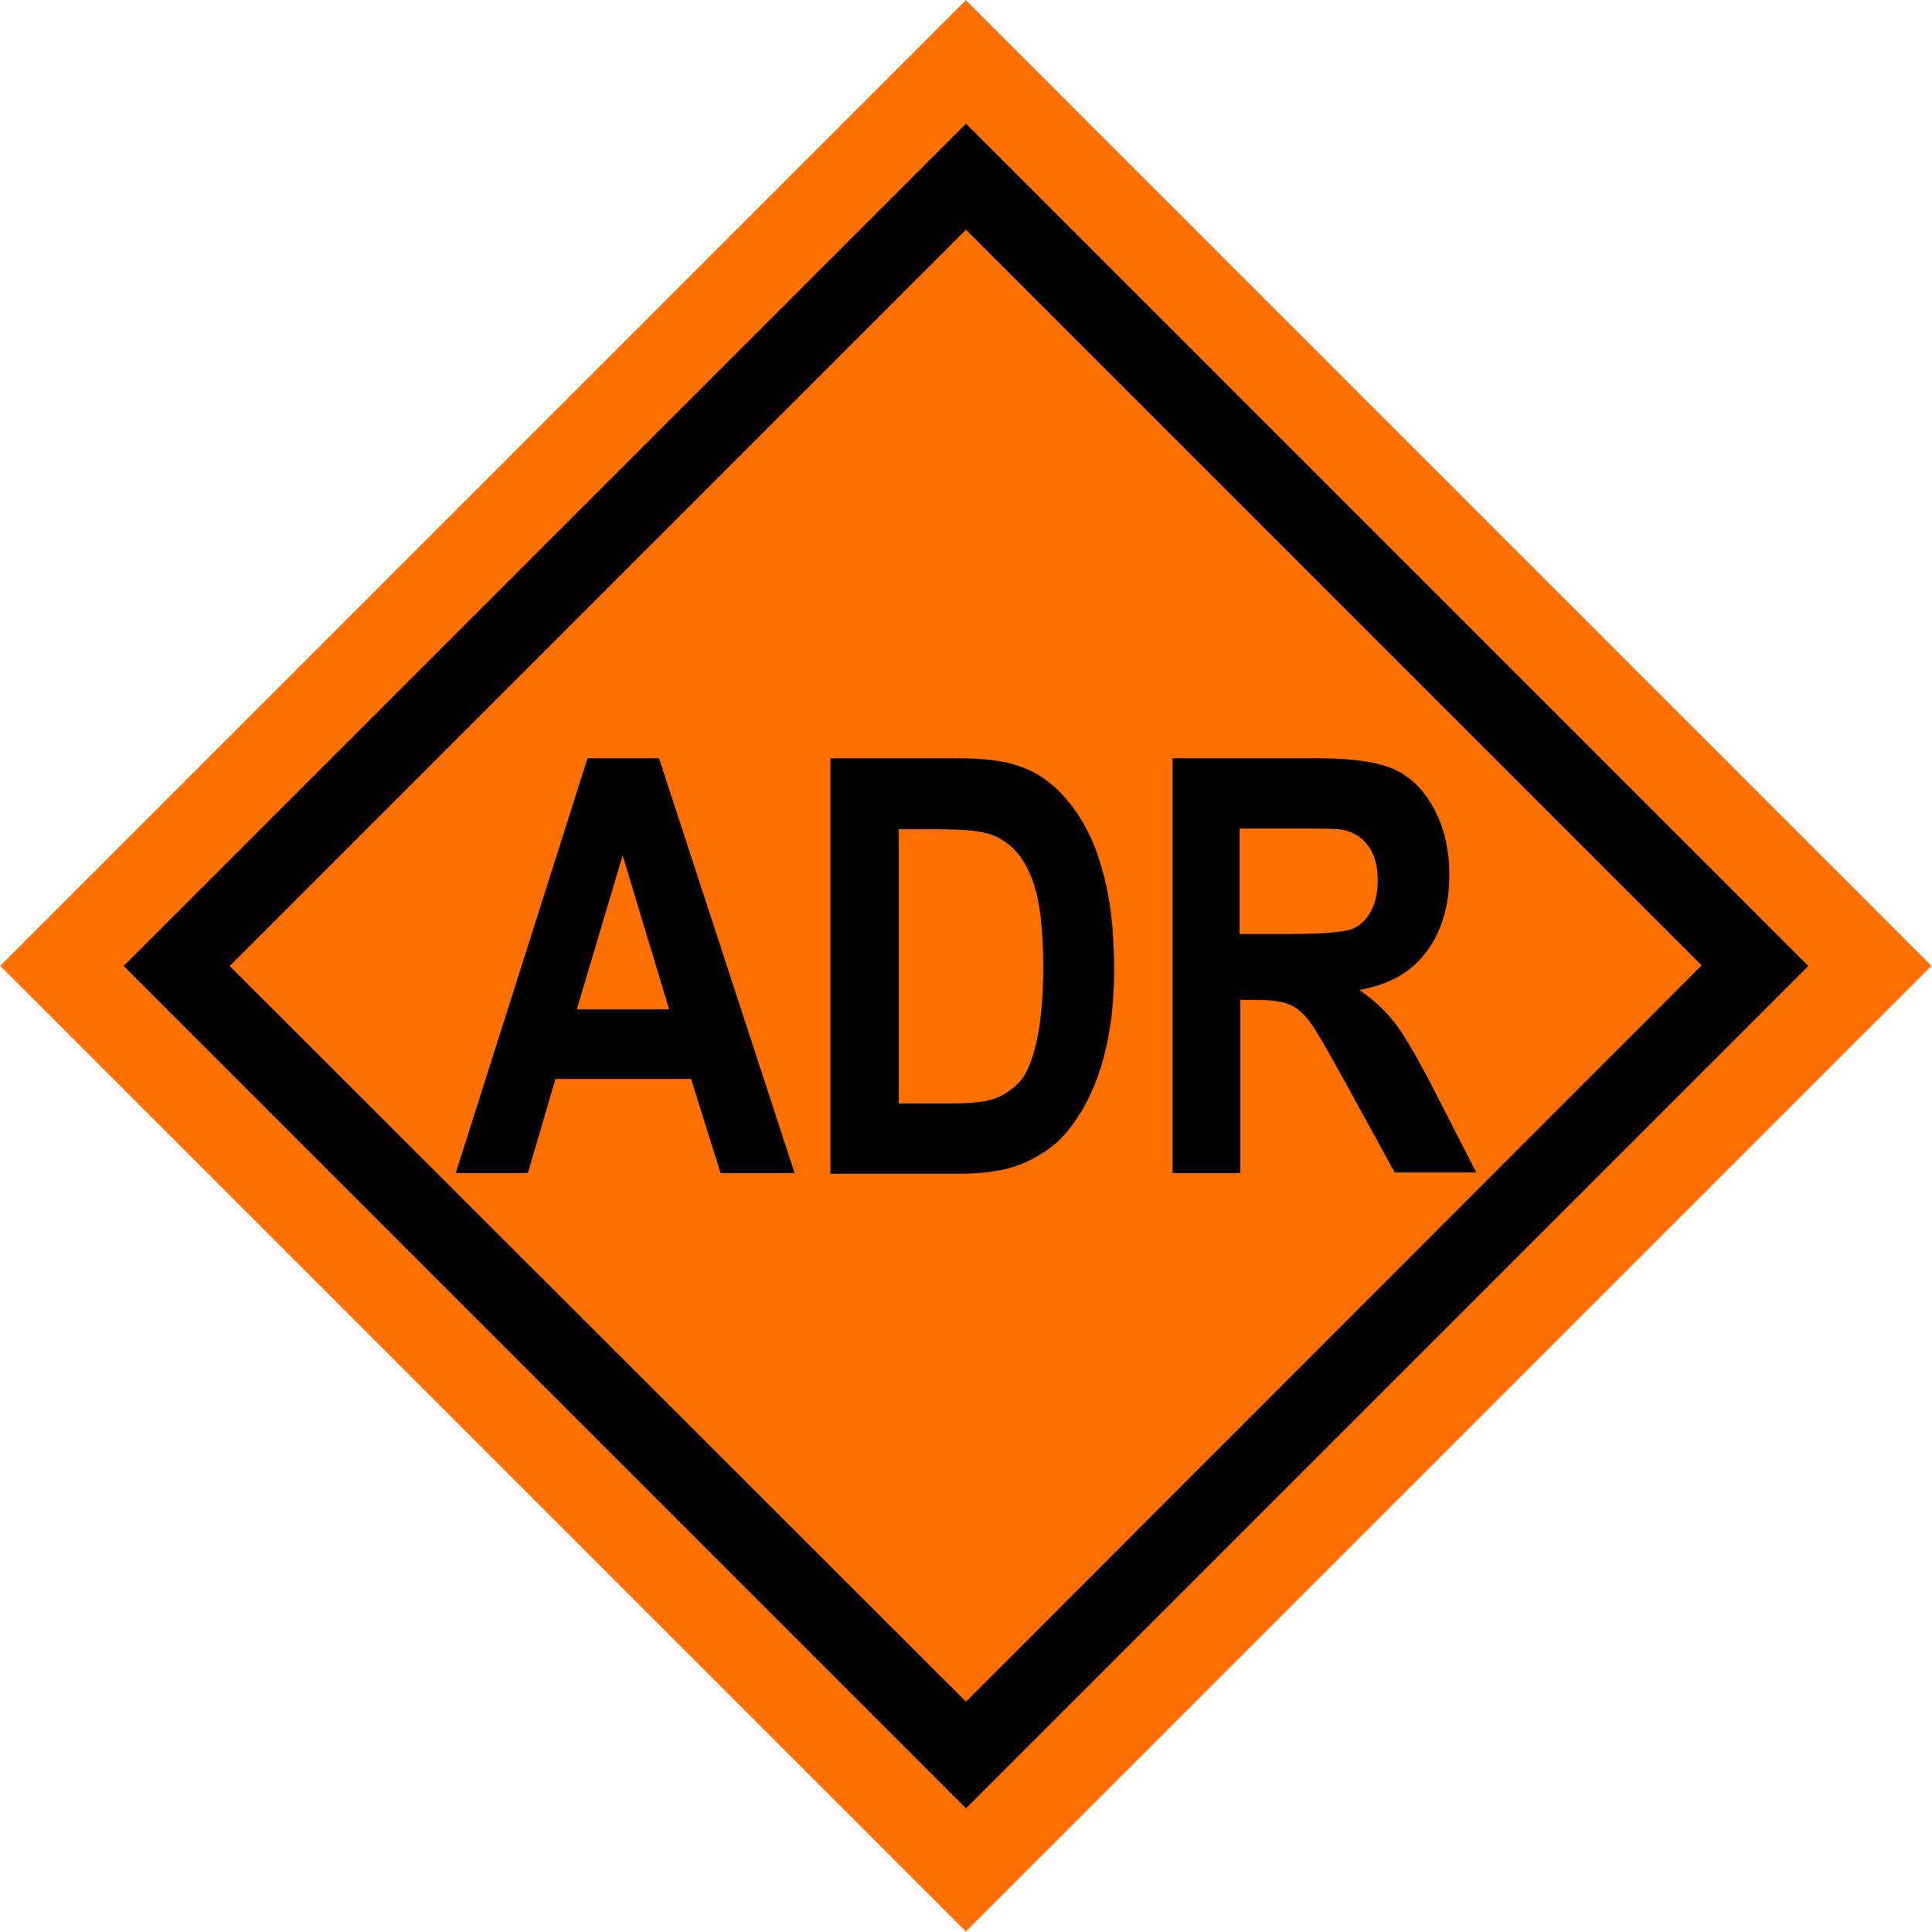 <?xml version="1.0" encoding="utf-8"?>
<!-- Generator: Adobe Illustrator 28.2.0, SVG Export Plug-In . SVG Version: 6.00 Build 0)  -->
<svg version="1.1" id="Layer_1" xmlns="http://www.w3.org/2000/svg" xmlns:xlink="http://www.w3.org/1999/xlink" x="0px" y="0px"
	 viewBox="0 0 307.8 307.8" style="enable-background:new 0 0 307.8 307.8;" xml:space="preserve">
<style type="text/css">
	.st0{fill:#FF7000;}
</style>
<g>
	<g>
		
			<rect x="45.1" y="45.1" transform="matrix(0.707 0.707 -0.707 0.707 153.877 -63.738)" class="st0" width="217.6" height="217.6"/>
		<g>
			<path d="M153.9,36.6l117.2,117.2L153.9,271.1L36.6,153.9L153.9,36.6 M153.9,19.7L19.7,153.9l134.2,134.2l134.2-134.2L153.9,19.7
				L153.9,19.7z"/>
		</g>
	</g>
	<g>
		<path d="M126.6,186.9h-11.8l-4.7-15H88.5l-4.4,15H72.6l21-66.1H105L126.6,186.9z M106.6,160.8l-7.4-24.5l-7.3,24.5H106.6z"/>
		<path d="M132.3,120.8h19.9c4.5,0,7.9,0.4,10.3,1.3c3.2,1.1,5.9,3.2,8.1,6.1c2.3,2.9,4,6.5,5.1,10.7c1.2,4.2,1.8,9.4,1.8,15.6
			c0,5.4-0.6,10.1-1.7,14.1c-1.3,4.8-3.3,8.7-5.8,11.7c-1.9,2.3-4.4,4-7.6,5.3c-2.4,0.9-5.6,1.4-9.6,1.4h-20.5V120.8z M143.2,132
			v43.8h8.1c3,0,5.2-0.2,6.6-0.6c1.8-0.5,3.2-1.5,4.4-2.7s2.1-3.4,2.8-6.4c0.7-3,1.1-7,1.1-12.1c0-5.1-0.4-9-1.1-11.8
			c-0.7-2.7-1.8-4.9-3.1-6.4c-1.3-1.5-3-2.6-5-3.1c-1.5-0.4-4.5-0.6-8.9-0.6H143.2z"/>
		<path d="M186.8,186.9v-66.1h22.9c5.8,0,9.9,0.6,12.5,1.8c2.6,1.2,4.7,3.3,6.3,6.3c1.6,3,2.4,6.5,2.4,10.4c0,5-1.2,9.1-3.6,12.3
			c-2.4,3.2-5.9,5.3-10.7,6.1c2.4,1.7,4.3,3.5,5.8,5.5c1.5,2,3.6,5.6,6.2,10.7l6.6,12.9h-13l-7.9-14.4c-2.8-5.1-4.7-8.4-5.7-9.7
			c-1-1.3-2.1-2.3-3.3-2.7c-1.2-0.5-3-0.7-5.5-0.7h-2.2v27.6H186.8z M197.6,148.8h8c5.2,0,8.5-0.3,9.8-0.8c1.3-0.5,2.3-1.5,3-2.8
			c0.7-1.3,1.1-3,1.1-5c0-2.2-0.5-4-1.5-5.4c-1-1.4-2.3-2.2-4.1-2.6c-0.9-0.2-3.5-0.2-7.9-0.2h-8.5V148.8z"/>
	</g>
</g>
</svg>
